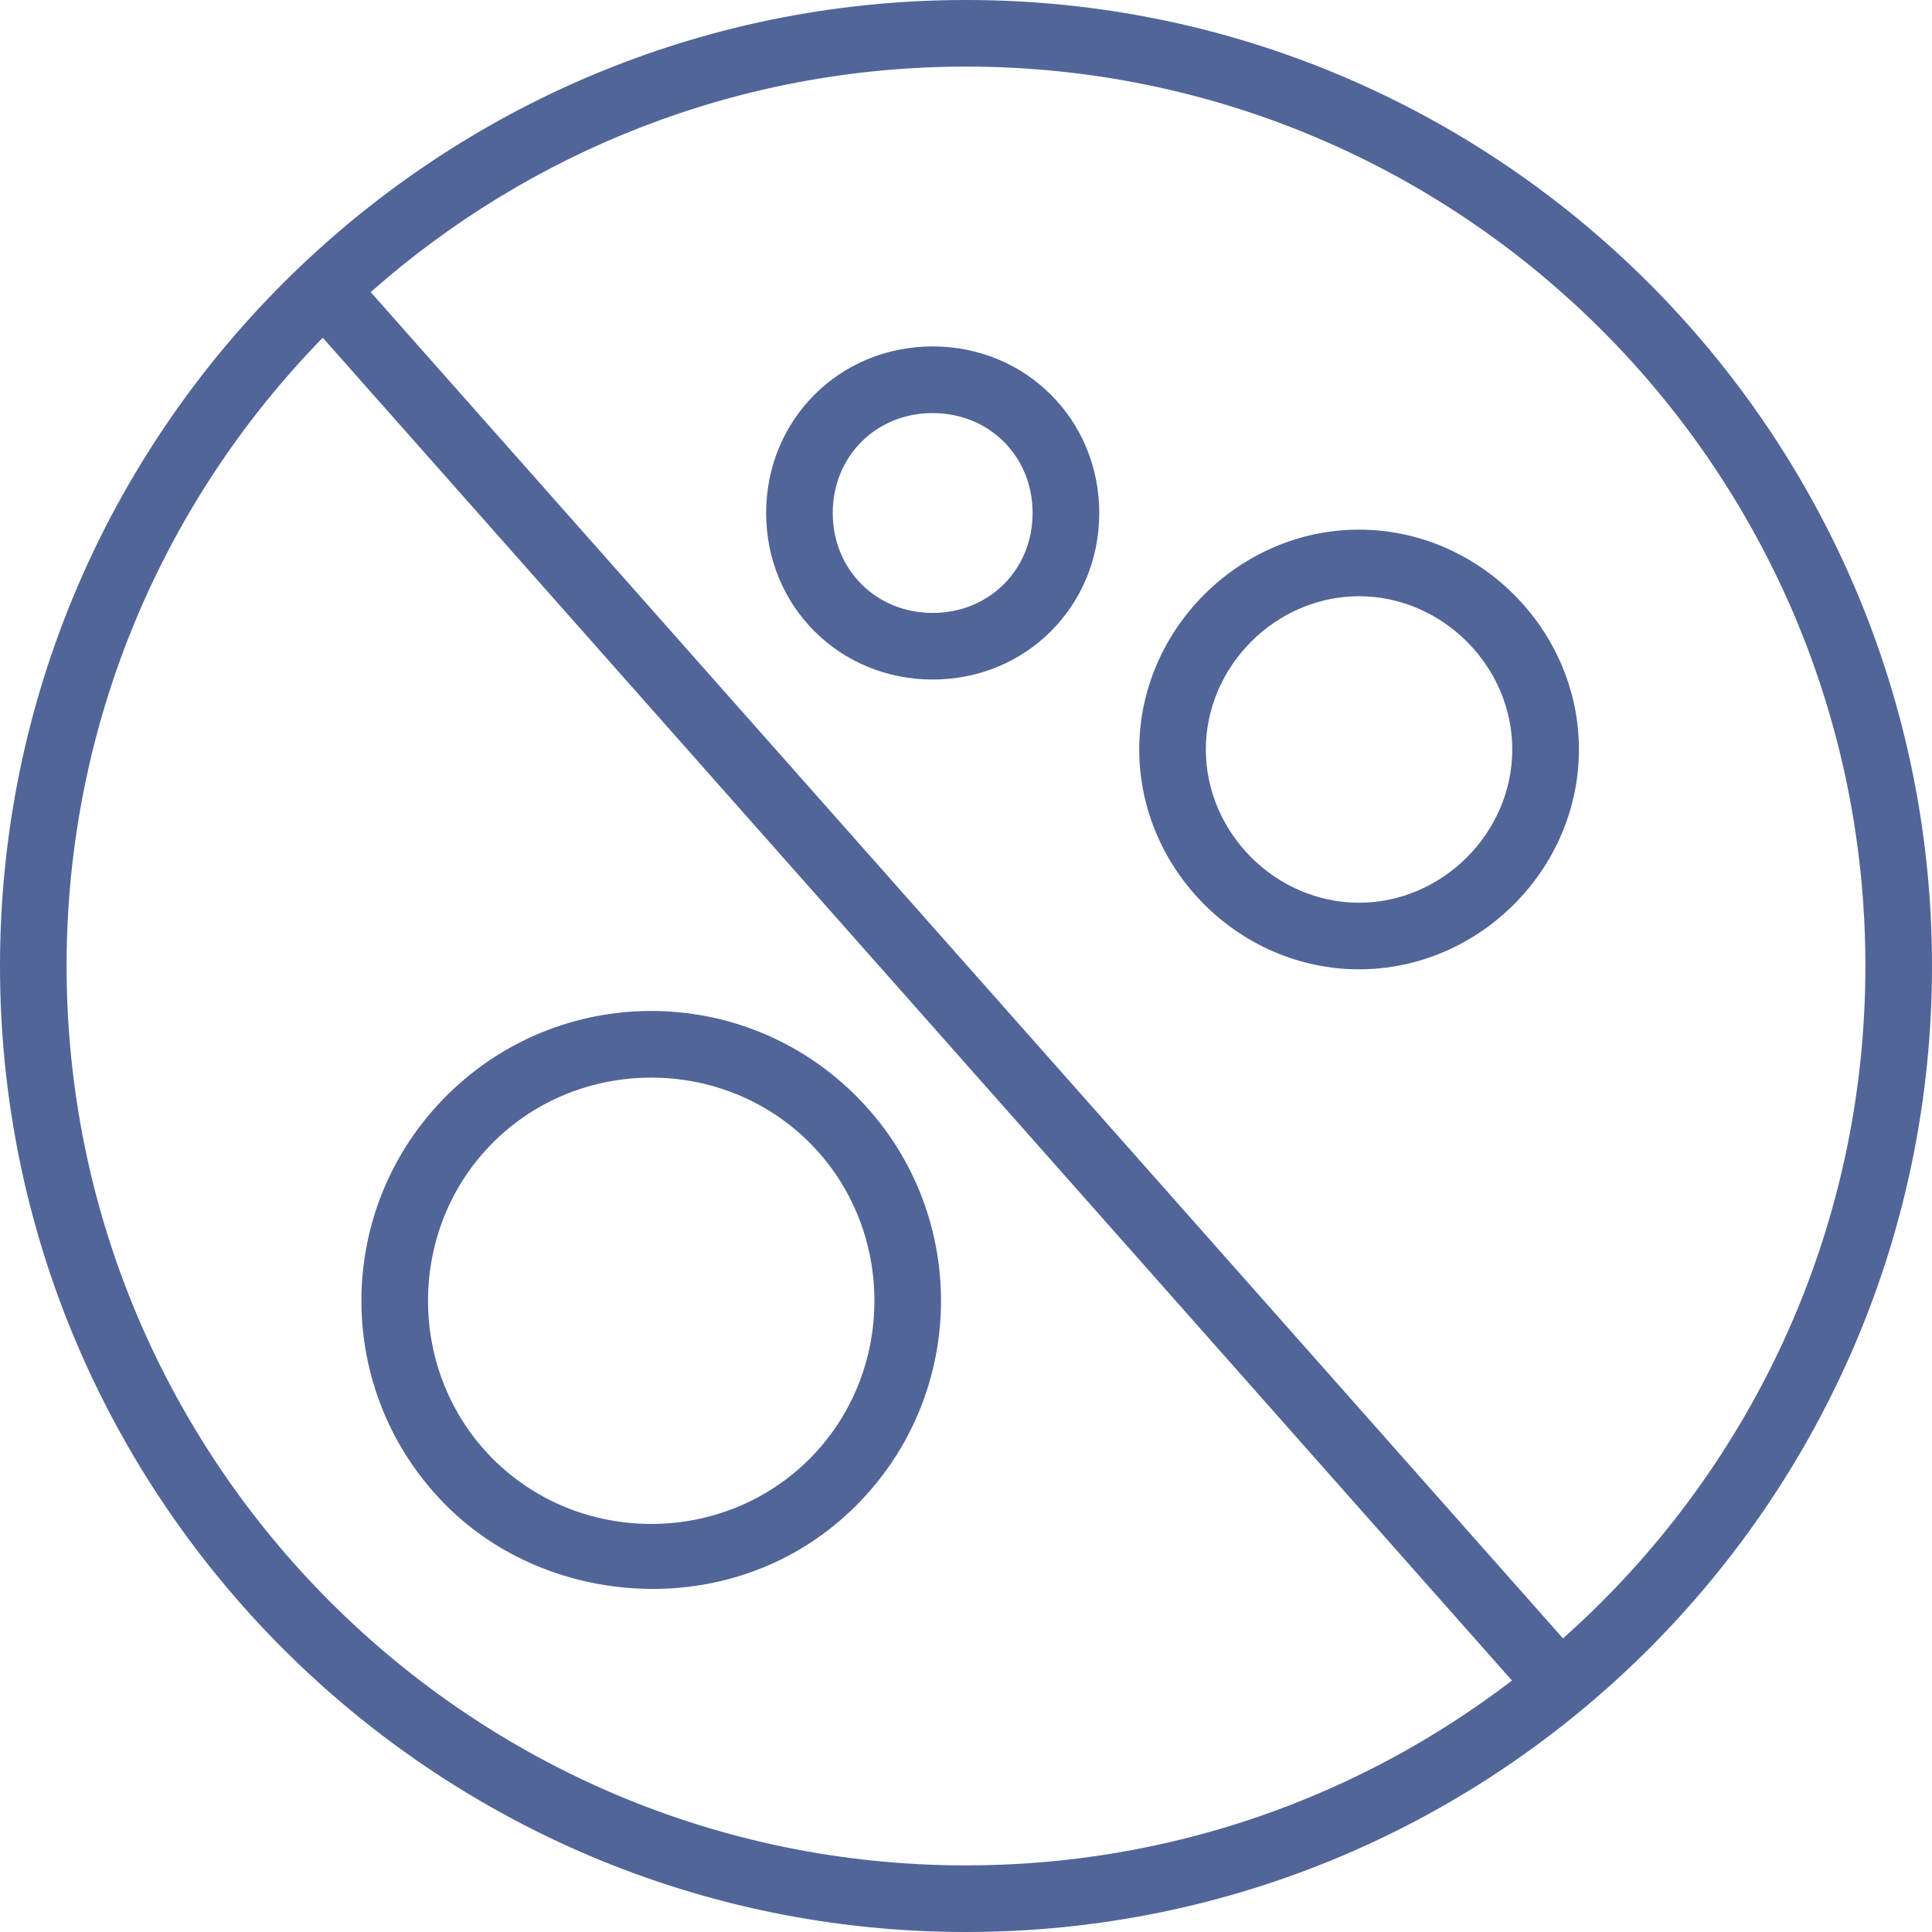 <?xml version="1.0" encoding="UTF-8"?><svg version="1.1" width="36px" height="36px" viewBox="0 0 36.0 36.0" xmlns="http://www.w3.org/2000/svg" xmlns:xlink="http://www.w3.org/1999/xlink"><defs><clipPath id="i0"><path d="M1920,0 L1920,4483 L0,4483 L0,0 L1920,0 Z"></path></clipPath><clipPath id="i1"><path d="M18,0 C27.931,0 36,8.069 36,18 C36,27.931 27.931,36 18,36 C8.069,36 0,27.931 0,18 C0,8.069 8.069,0 18,0 Z M6.014,6.293 C3.062,9.315 1.241,13.447 1.241,18 C1.241,27.248 8.752,34.759 18,34.759 C21.824,34.759 25.351,33.475 28.173,31.314 L6.014,6.293 Z M18,1.241 C13.748,1.241 9.863,2.829 6.907,5.443 L29.124,30.529 C32.58,27.458 34.759,22.981 34.759,18 C34.759,8.752 27.248,1.241 18,1.241 Z M15.952,20.421 C18.062,22.531 18.062,25.945 15.952,28.055 C14.897,29.11 13.531,29.607 12.166,29.607 C10.8,29.607 9.372,29.11 8.317,28.055 C6.207,25.945 6.207,22.531 8.317,20.421 C10.428,18.31 13.841,18.31 15.952,20.421 Z M9.186,21.29 C7.572,22.903 7.572,25.572 9.186,27.186 C10.8,28.8 13.469,28.8 15.083,27.186 C16.697,25.572 16.697,22.903 15.083,21.29 C13.469,19.676 10.8,19.676 9.186,21.29 Z M25.324,9.869 C27.559,9.869 29.421,11.731 29.421,13.966 C29.421,16.2 27.559,18.062 25.324,18.062 C23.09,18.062 21.228,16.2 21.228,13.966 C21.228,11.731 23.09,9.869 25.324,9.869 Z M25.324,11.11 C23.772,11.11 22.469,12.414 22.469,13.966 C22.469,15.517 23.772,16.821 25.324,16.821 C26.876,16.821 28.179,15.517 28.179,13.966 C28.179,12.414 26.876,11.11 25.324,11.11 Z M17.379,6.455 C19.117,6.455 20.483,7.821 20.483,9.559 C20.483,11.297 19.117,12.662 17.379,12.662 C15.641,12.662 14.276,11.297 14.276,9.559 C14.276,7.821 15.641,6.455 17.379,6.455 Z M17.379,7.697 C16.324,7.697 15.517,8.503 15.517,9.559 C15.517,10.614 16.324,11.421 17.379,11.421 C18.434,11.421 19.241,10.614 19.241,9.559 C19.241,8.503 18.434,7.697 17.379,7.697 Z"></path></clipPath></defs><g transform="translate(-232.0 -2173.0)"><g clip-path="url(#i0)"><g transform="translate(0.0 1951.0)"><g transform="translate(192.0 192.0)"><g transform="translate(40.0 30.0)"><g clip-path="url(#i1)"><polygon points="0,0 36,0 36,36 0,36 0,0" stroke="none" fill="#516598"></polygon></g></g></g></g></g></g></svg>